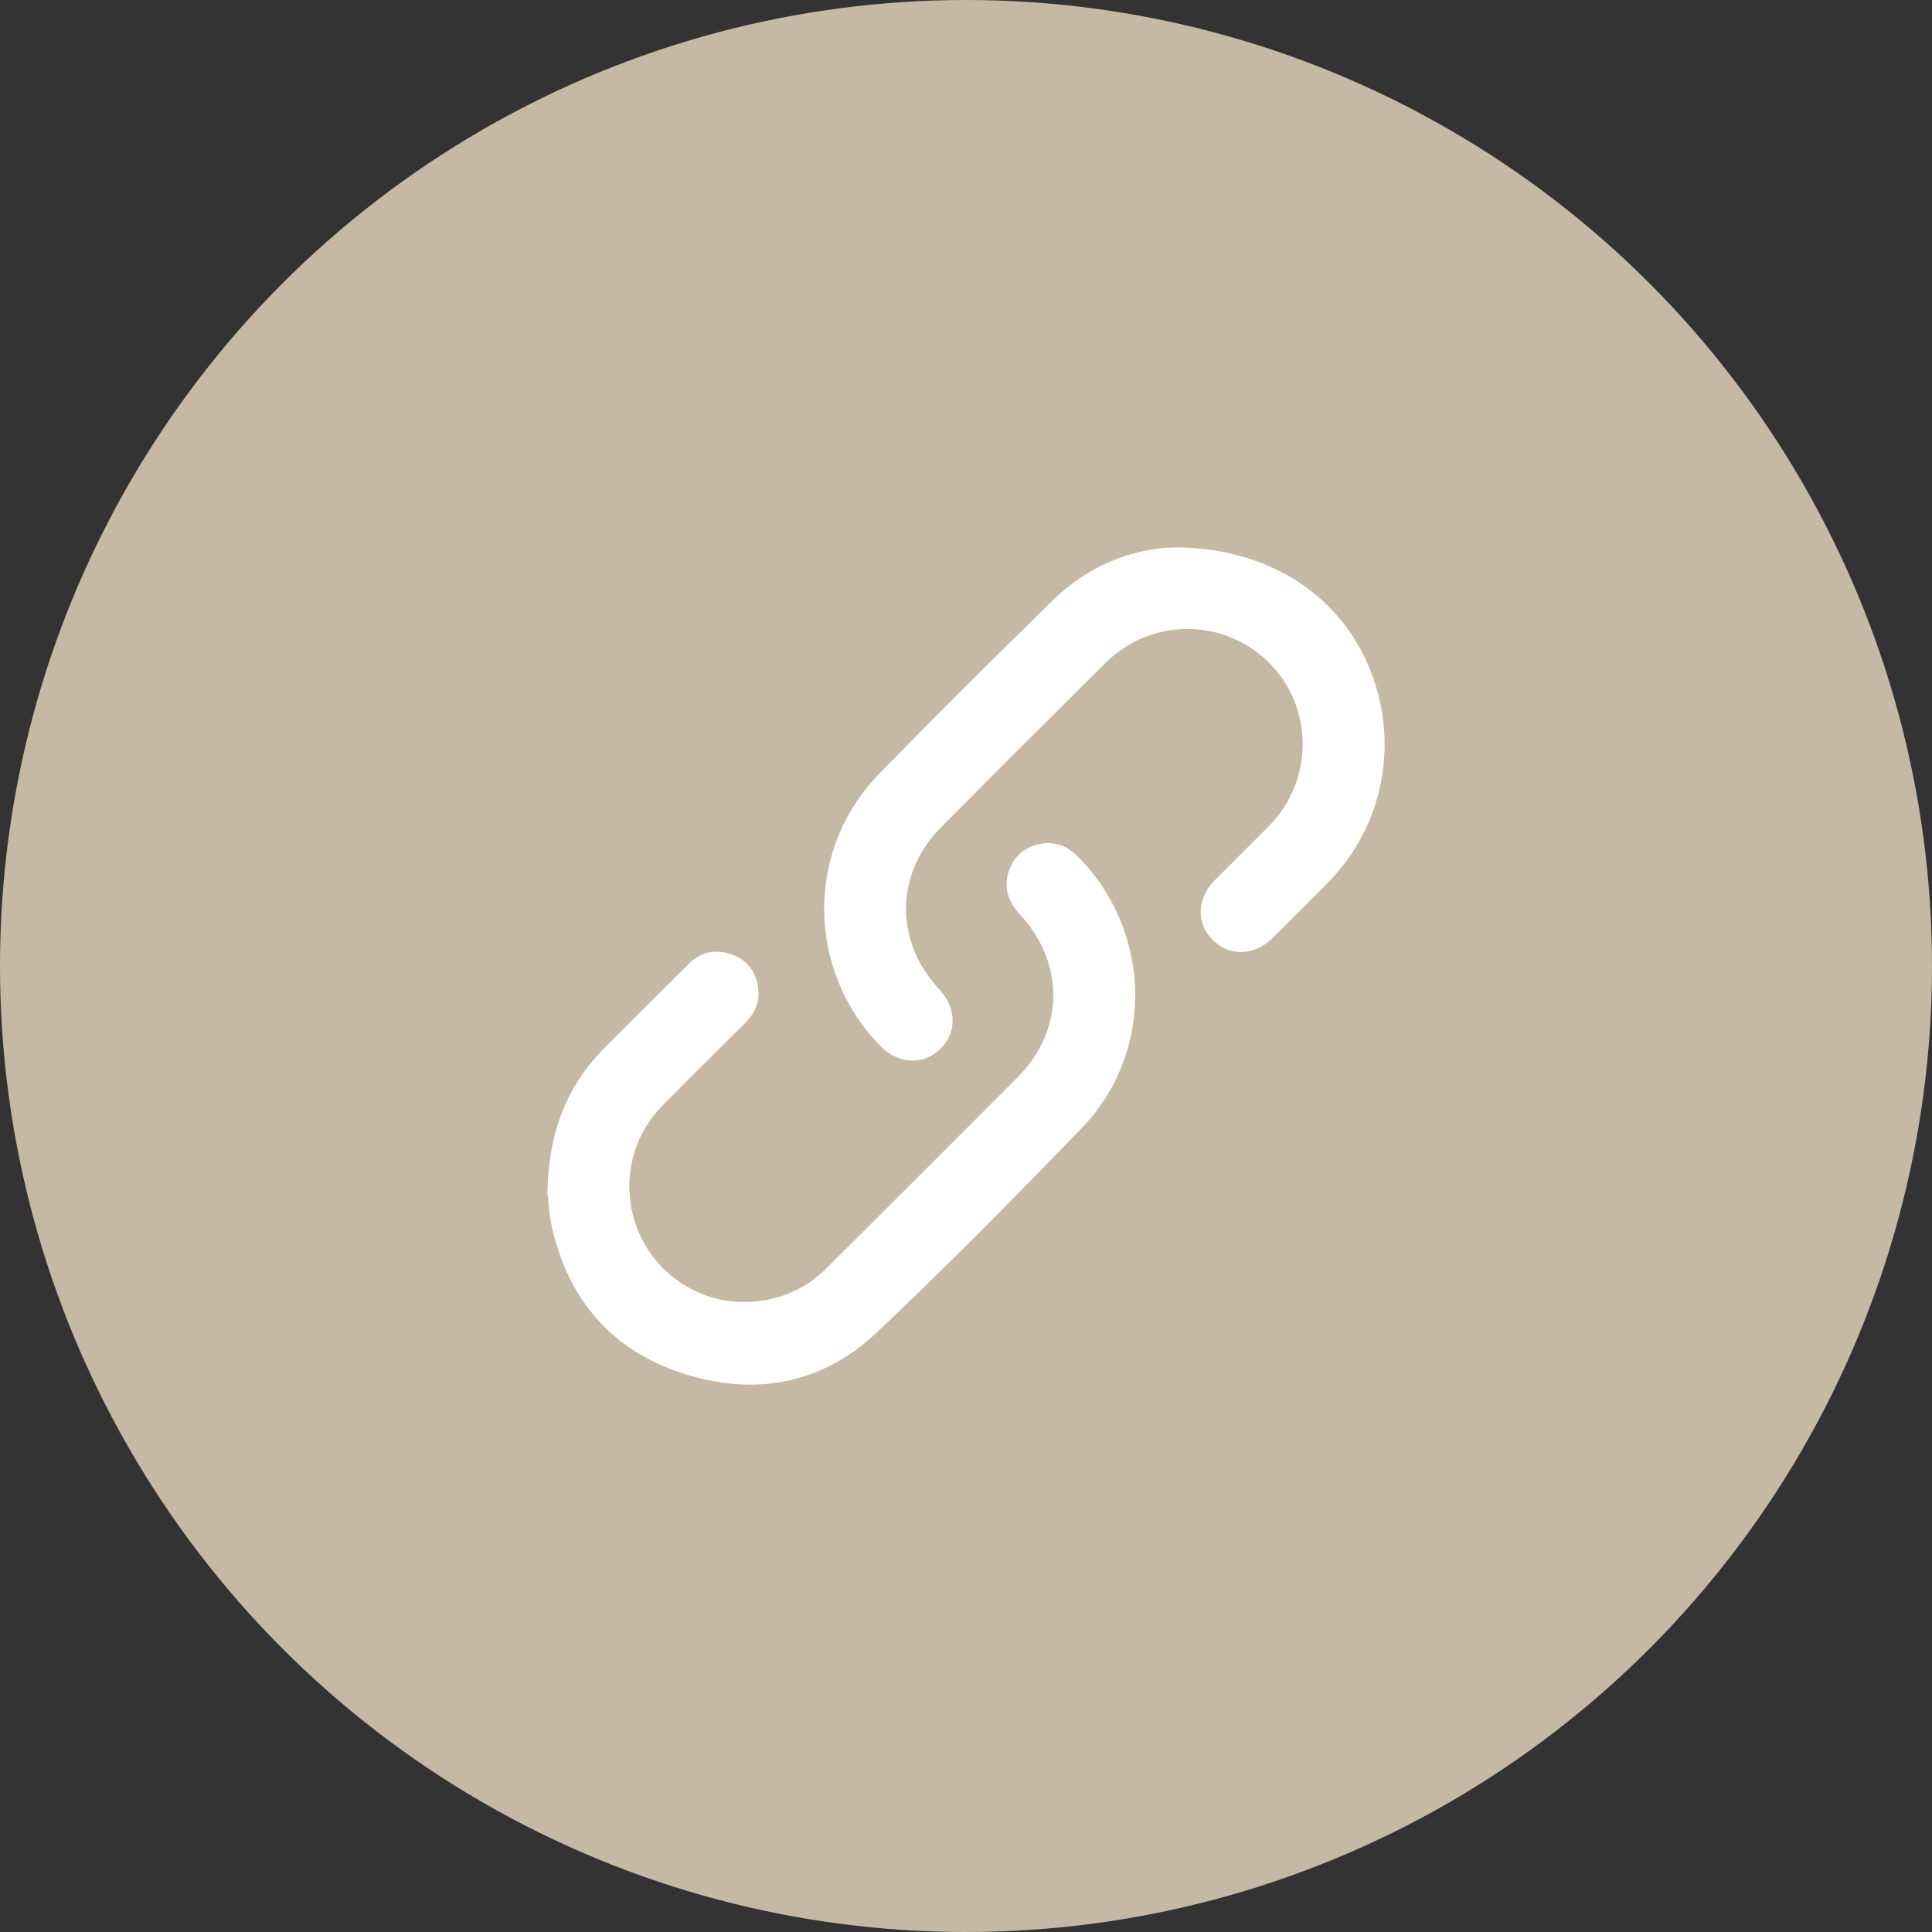 <svg width="60" height="60" viewBox="0 0 60 60" fill="none" xmlns="http://www.w3.org/2000/svg">
<rect x="0" y="0" width="60" height="60" fill="#333333" stroke="none"/>
<circle cx="30" cy="30" r="30" fill="#C5B8A5"/>
<path d="M17 37.023C17.039 35.16 17.602 33.711 18.794 32.522C19.658 31.66 20.518 30.794 21.386 29.935C21.758 29.568 22.209 29.464 22.703 29.634C23.186 29.799 23.467 30.158 23.543 30.66C23.61 31.105 23.44 31.473 23.126 31.785C22.274 32.632 21.421 33.477 20.577 34.332C18.8 36.135 19.4 39.158 21.728 40.154C23.03 40.71 24.622 40.424 25.624 39.427C27.631 37.433 29.634 35.436 31.626 33.428C33.057 31.985 33.07 29.907 31.677 28.402C31.309 28.005 31.154 27.561 31.336 27.039C31.499 26.57 31.844 26.287 32.333 26.203C32.79 26.125 33.169 26.29 33.489 26.614C35.785 28.948 35.865 32.678 33.597 35.029C31.517 37.186 29.41 39.321 27.233 41.379C25.508 43.009 23.393 43.374 21.165 42.638C18.993 41.922 17.656 40.364 17.145 38.129C17.048 37.707 17.03 37.267 17 37.024V37.023Z" fill="white"/>
<path d="M36.491 17C39.382 17.007 41.584 18.467 42.525 20.736C43.48 23.04 42.971 25.666 41.228 27.426C40.662 27.997 40.094 28.566 39.522 29.131C38.958 29.689 38.182 29.711 37.663 29.192C37.142 28.672 37.166 27.903 37.728 27.336C38.286 26.772 38.853 26.215 39.411 25.651C40.802 24.245 40.803 21.976 39.417 20.588C38.017 19.185 35.745 19.18 34.332 20.586C32.629 22.28 30.929 23.975 29.236 25.68C27.791 27.135 27.771 29.23 29.172 30.727C29.715 31.306 29.722 32.082 29.192 32.586C28.659 33.094 27.893 33.05 27.336 32.48C25.042 30.133 25.004 26.396 27.292 24.044C29.076 22.209 30.893 20.404 32.725 18.616C33.872 17.497 35.299 17.017 36.491 17Z" fill="white"/>
</svg>

